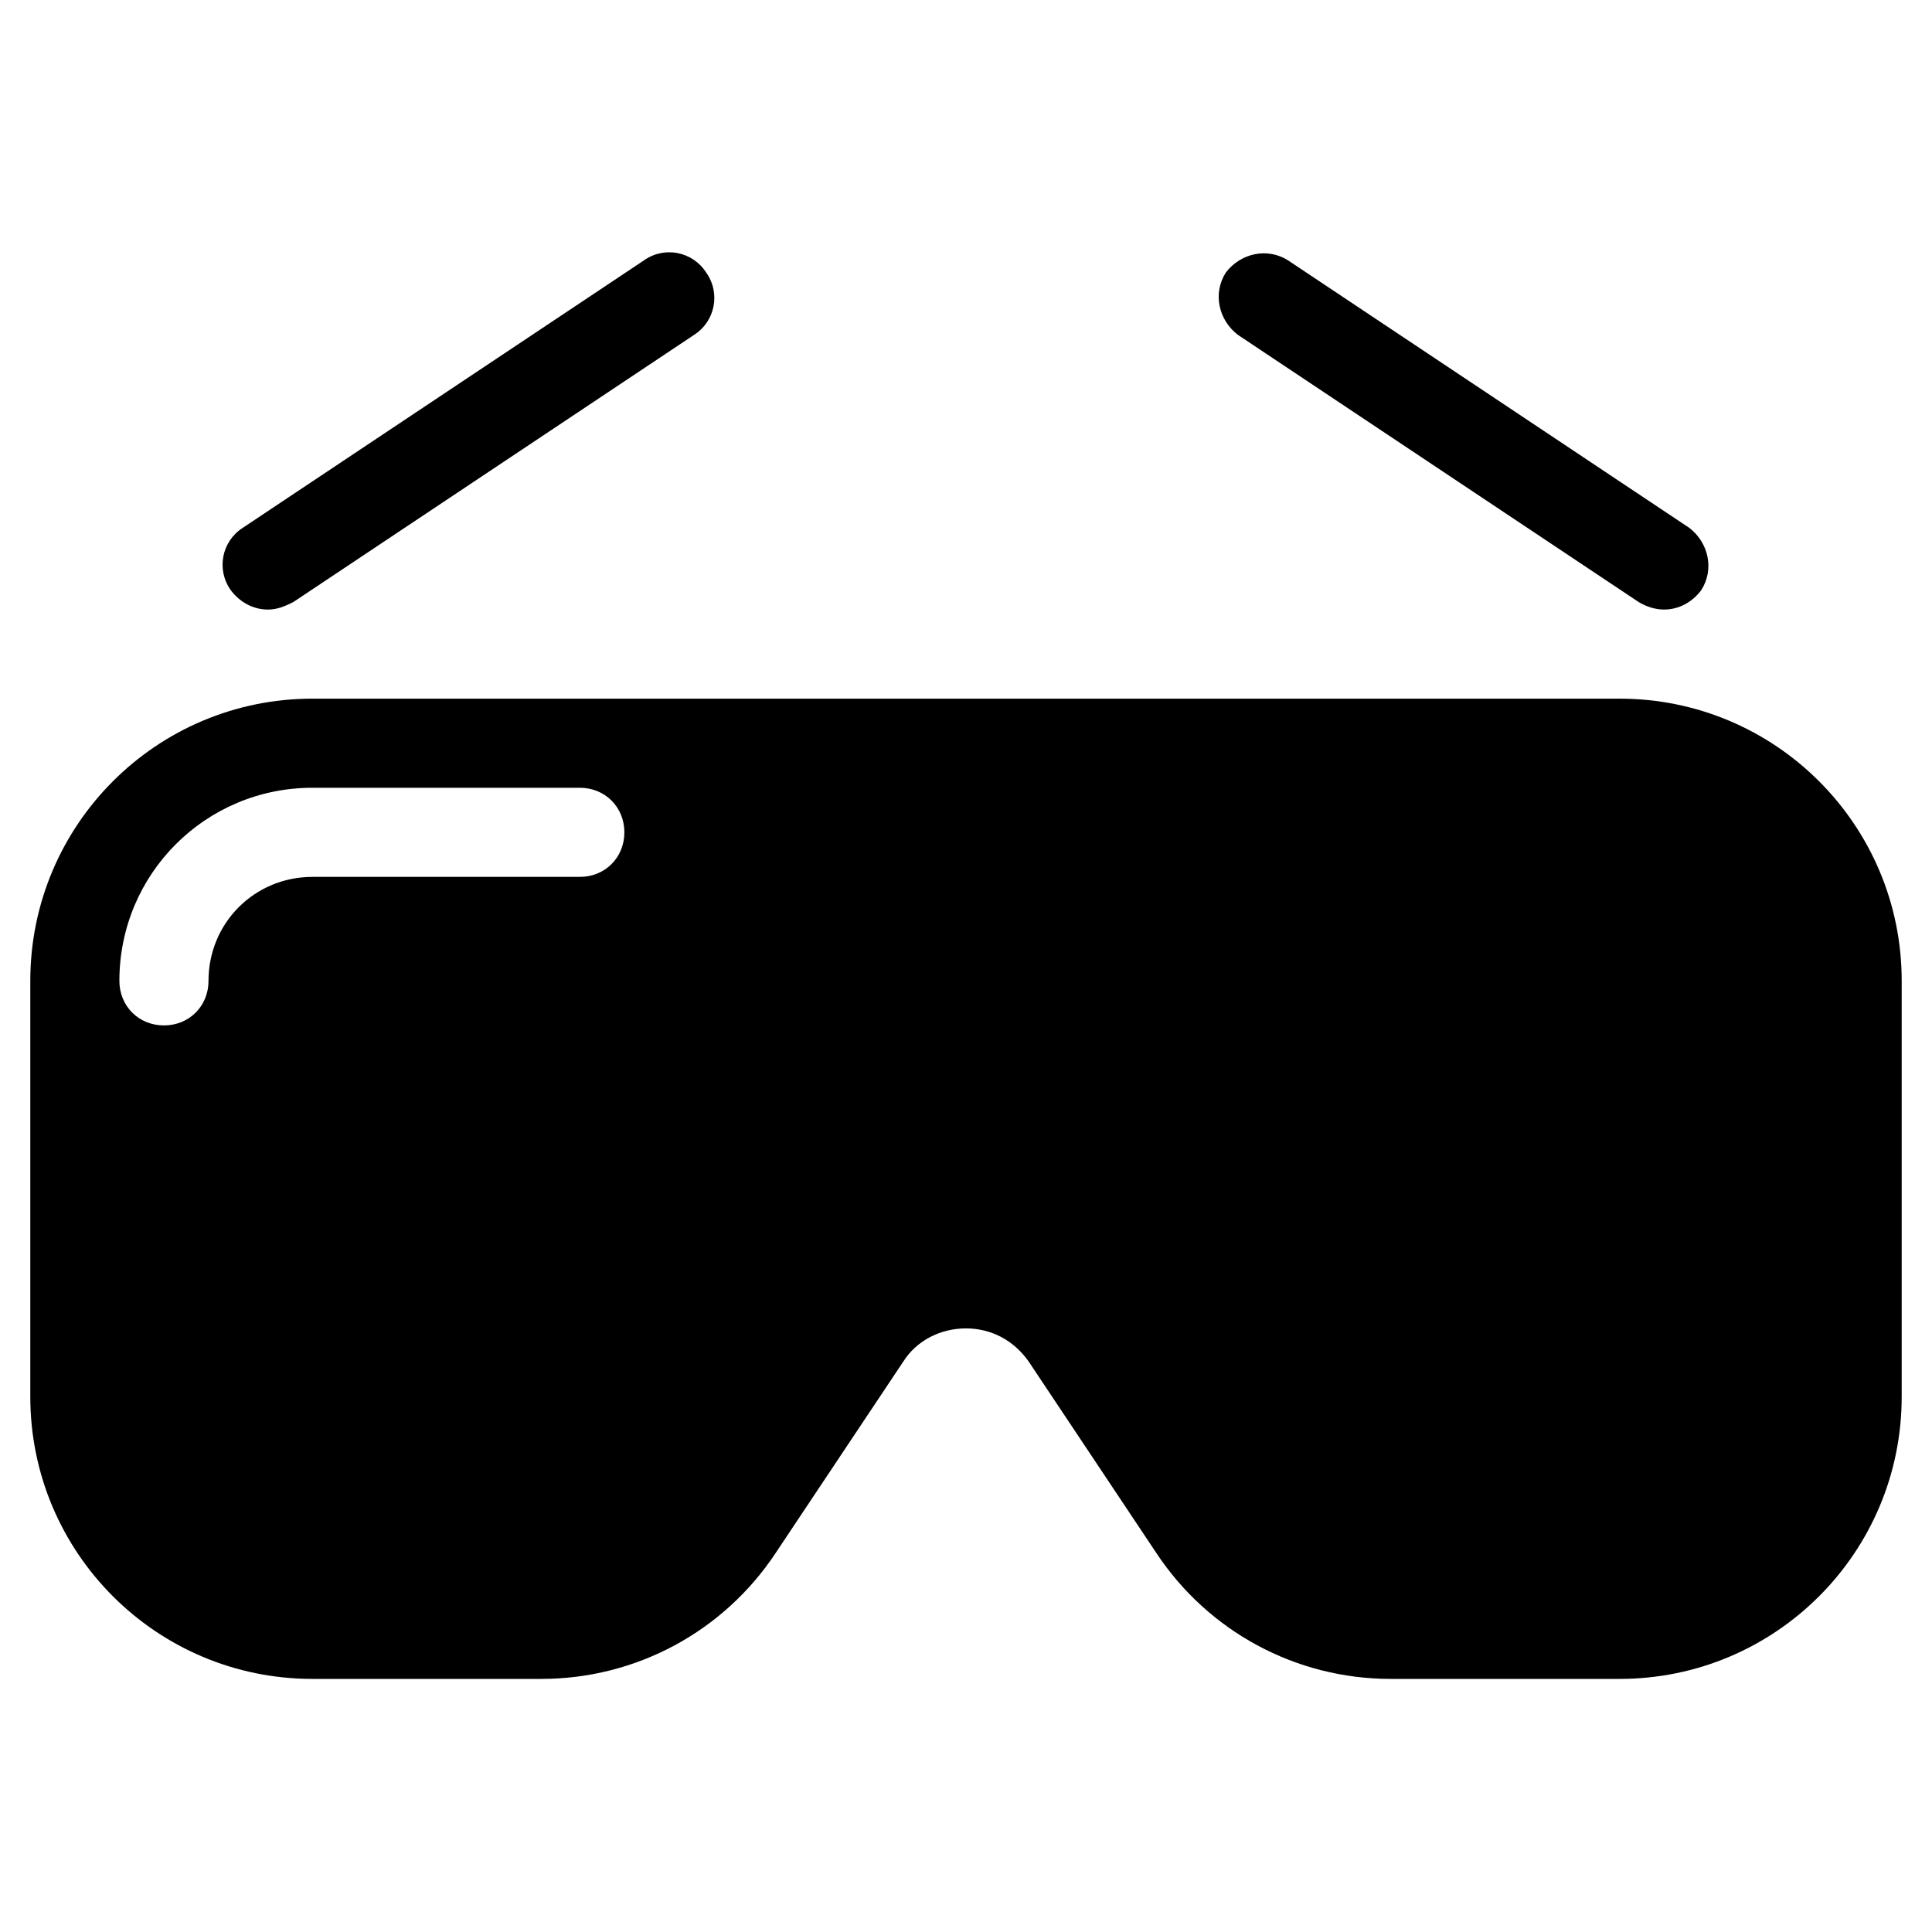 <?xml version="1.0" encoding="UTF-8"?>
<!-- Uploaded to: SVG Repo, www.svgrepo.com, Generator: SVG Repo Mixer Tools -->
<svg fill="#000000" width="800px" height="800px" version="1.1" viewBox="144 144 512 512" xmlns="http://www.w3.org/2000/svg">
 <g>
  <path d="m578.3 303.57c1.969 1.18 4.328 1.969 6.691 1.969 3.938 0 7.477-1.969 9.84-5.117 3.543-5.512 1.969-12.594-3.148-16.531l-106.27-70.848c-5.512-3.543-12.594-1.969-16.531 3.148-3.543 5.512-1.969 12.594 3.148 16.531z"/>
  <path d="m215.01 305.54c2.363 0 4.328-0.789 6.691-1.969l106.27-70.848c5.512-3.543 7.086-11.02 3.148-16.531-3.543-5.512-11.02-7.086-16.531-3.148l-106.27 70.848c-5.512 3.543-7.086 11.02-3.148 16.531 2.359 3.148 5.902 5.117 9.84 5.117z"/>
  <path d="m573.18 329.15h-346.37c-41.328 0-74.781 33.457-74.781 74.785v110.21c0 41.328 33.457 74.785 74.785 74.785h60.613c25.191 0 48.414-12.594 62.188-33.457l33.852-50.773c3.543-5.512 9.84-8.66 16.531-8.66s12.594 3.148 16.531 8.66l33.852 50.773c13.777 20.859 37 33.457 62.188 33.457h60.613c41.328 0 74.785-33.457 74.785-74.785v-110.21c0-41.328-33.457-74.785-74.785-74.785zm-275.52 47.234h-70.852c-15.352 0-27.551 12.203-27.551 27.551 0 6.691-5.117 11.809-11.809 11.809s-11.809-5.117-11.809-11.809c0-28.34 22.828-51.168 51.168-51.168h70.848c6.691 0 11.809 5.117 11.809 11.809 0 6.691-5.117 11.809-11.805 11.809z"/>
 </g>
</svg>